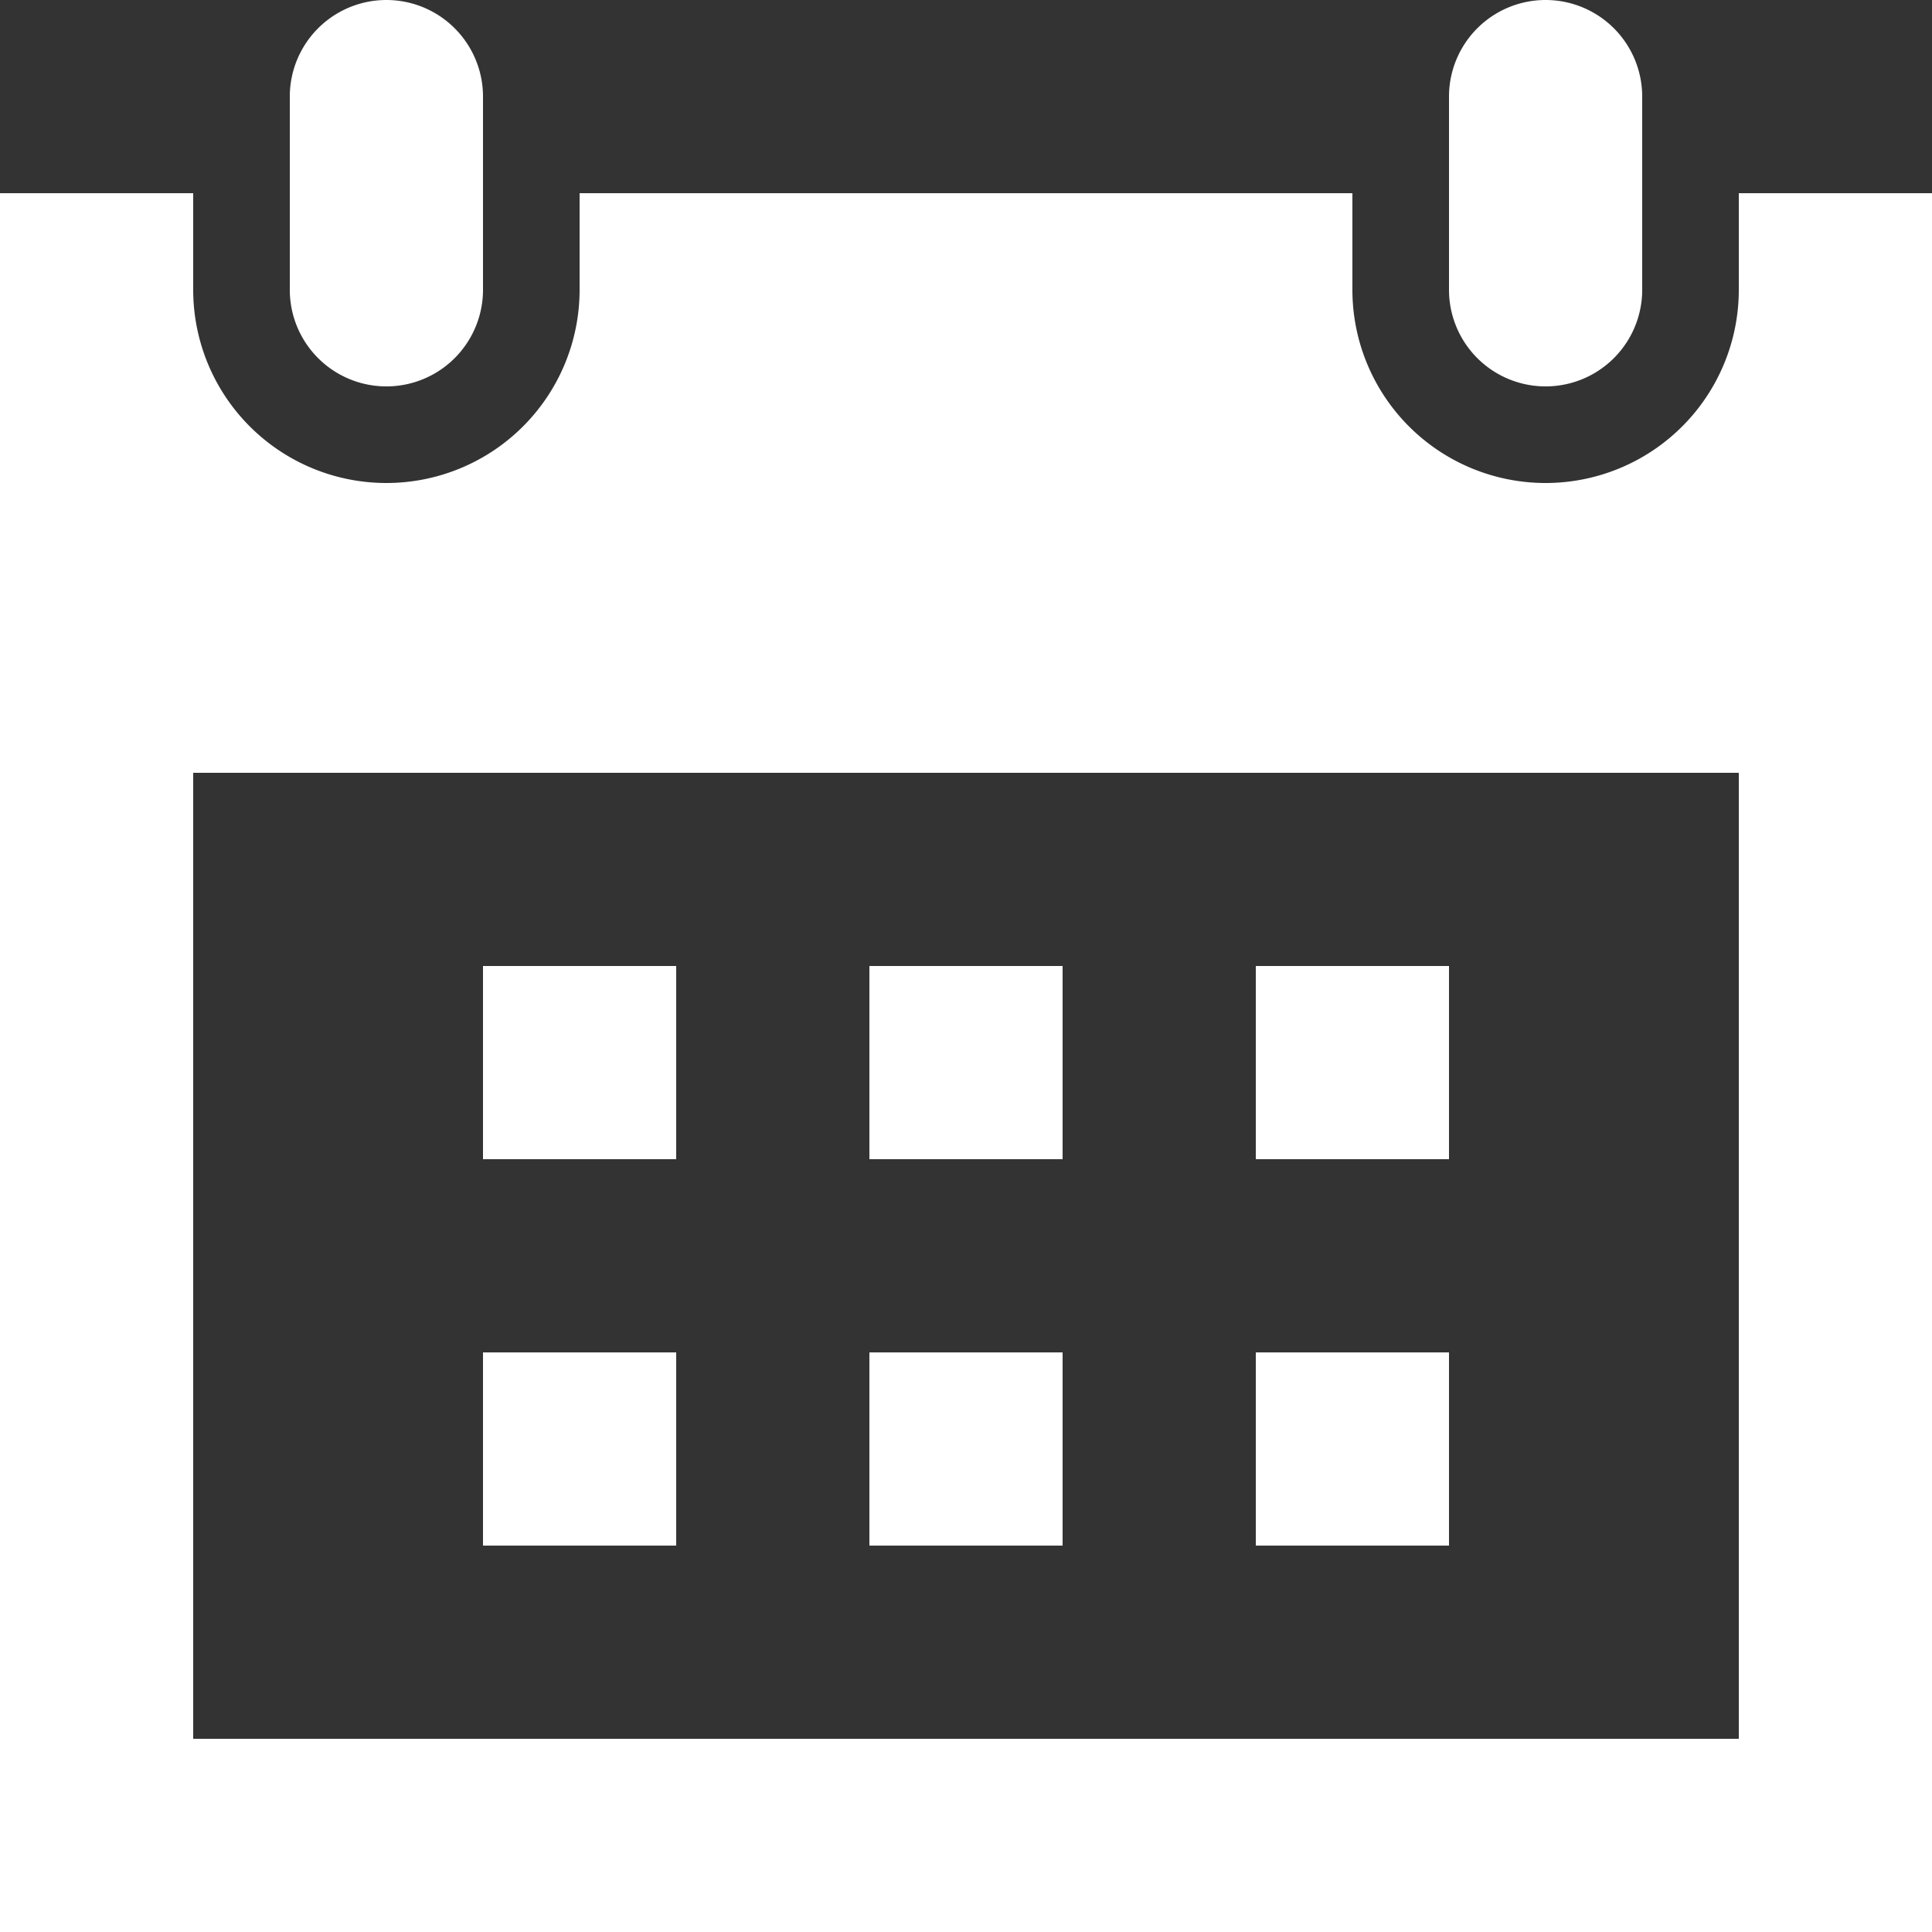 <svg xmlns="http://www.w3.org/2000/svg" width="20" height="20" viewBox="0 0 20 20"><rect x="0" y="0" width="20" height="20" fill="#333333" stroke="none"/><path fill="#fff" fill-rule="evenodd" d="M17 1a1 1 0 00-2 0v2a1 1 0 002 0V1zM5 3a1 1 0 01-2 0V1a1 1 0 012 0v2zm13 5v10H2V8h16zm2-6h-2v1a2 2 0 01-4 0V2H6v1a2 2 0 01-4 0V2H0v18h20V2zM7 12H5v-2h2v2zm4 0H9v-2h2v2zm4 0h-2v-2h2v2zm-8 4H5v-2h2v2zm4 0H9v-2h2v2zm4 0h-2v-2h2v2z"/></svg>